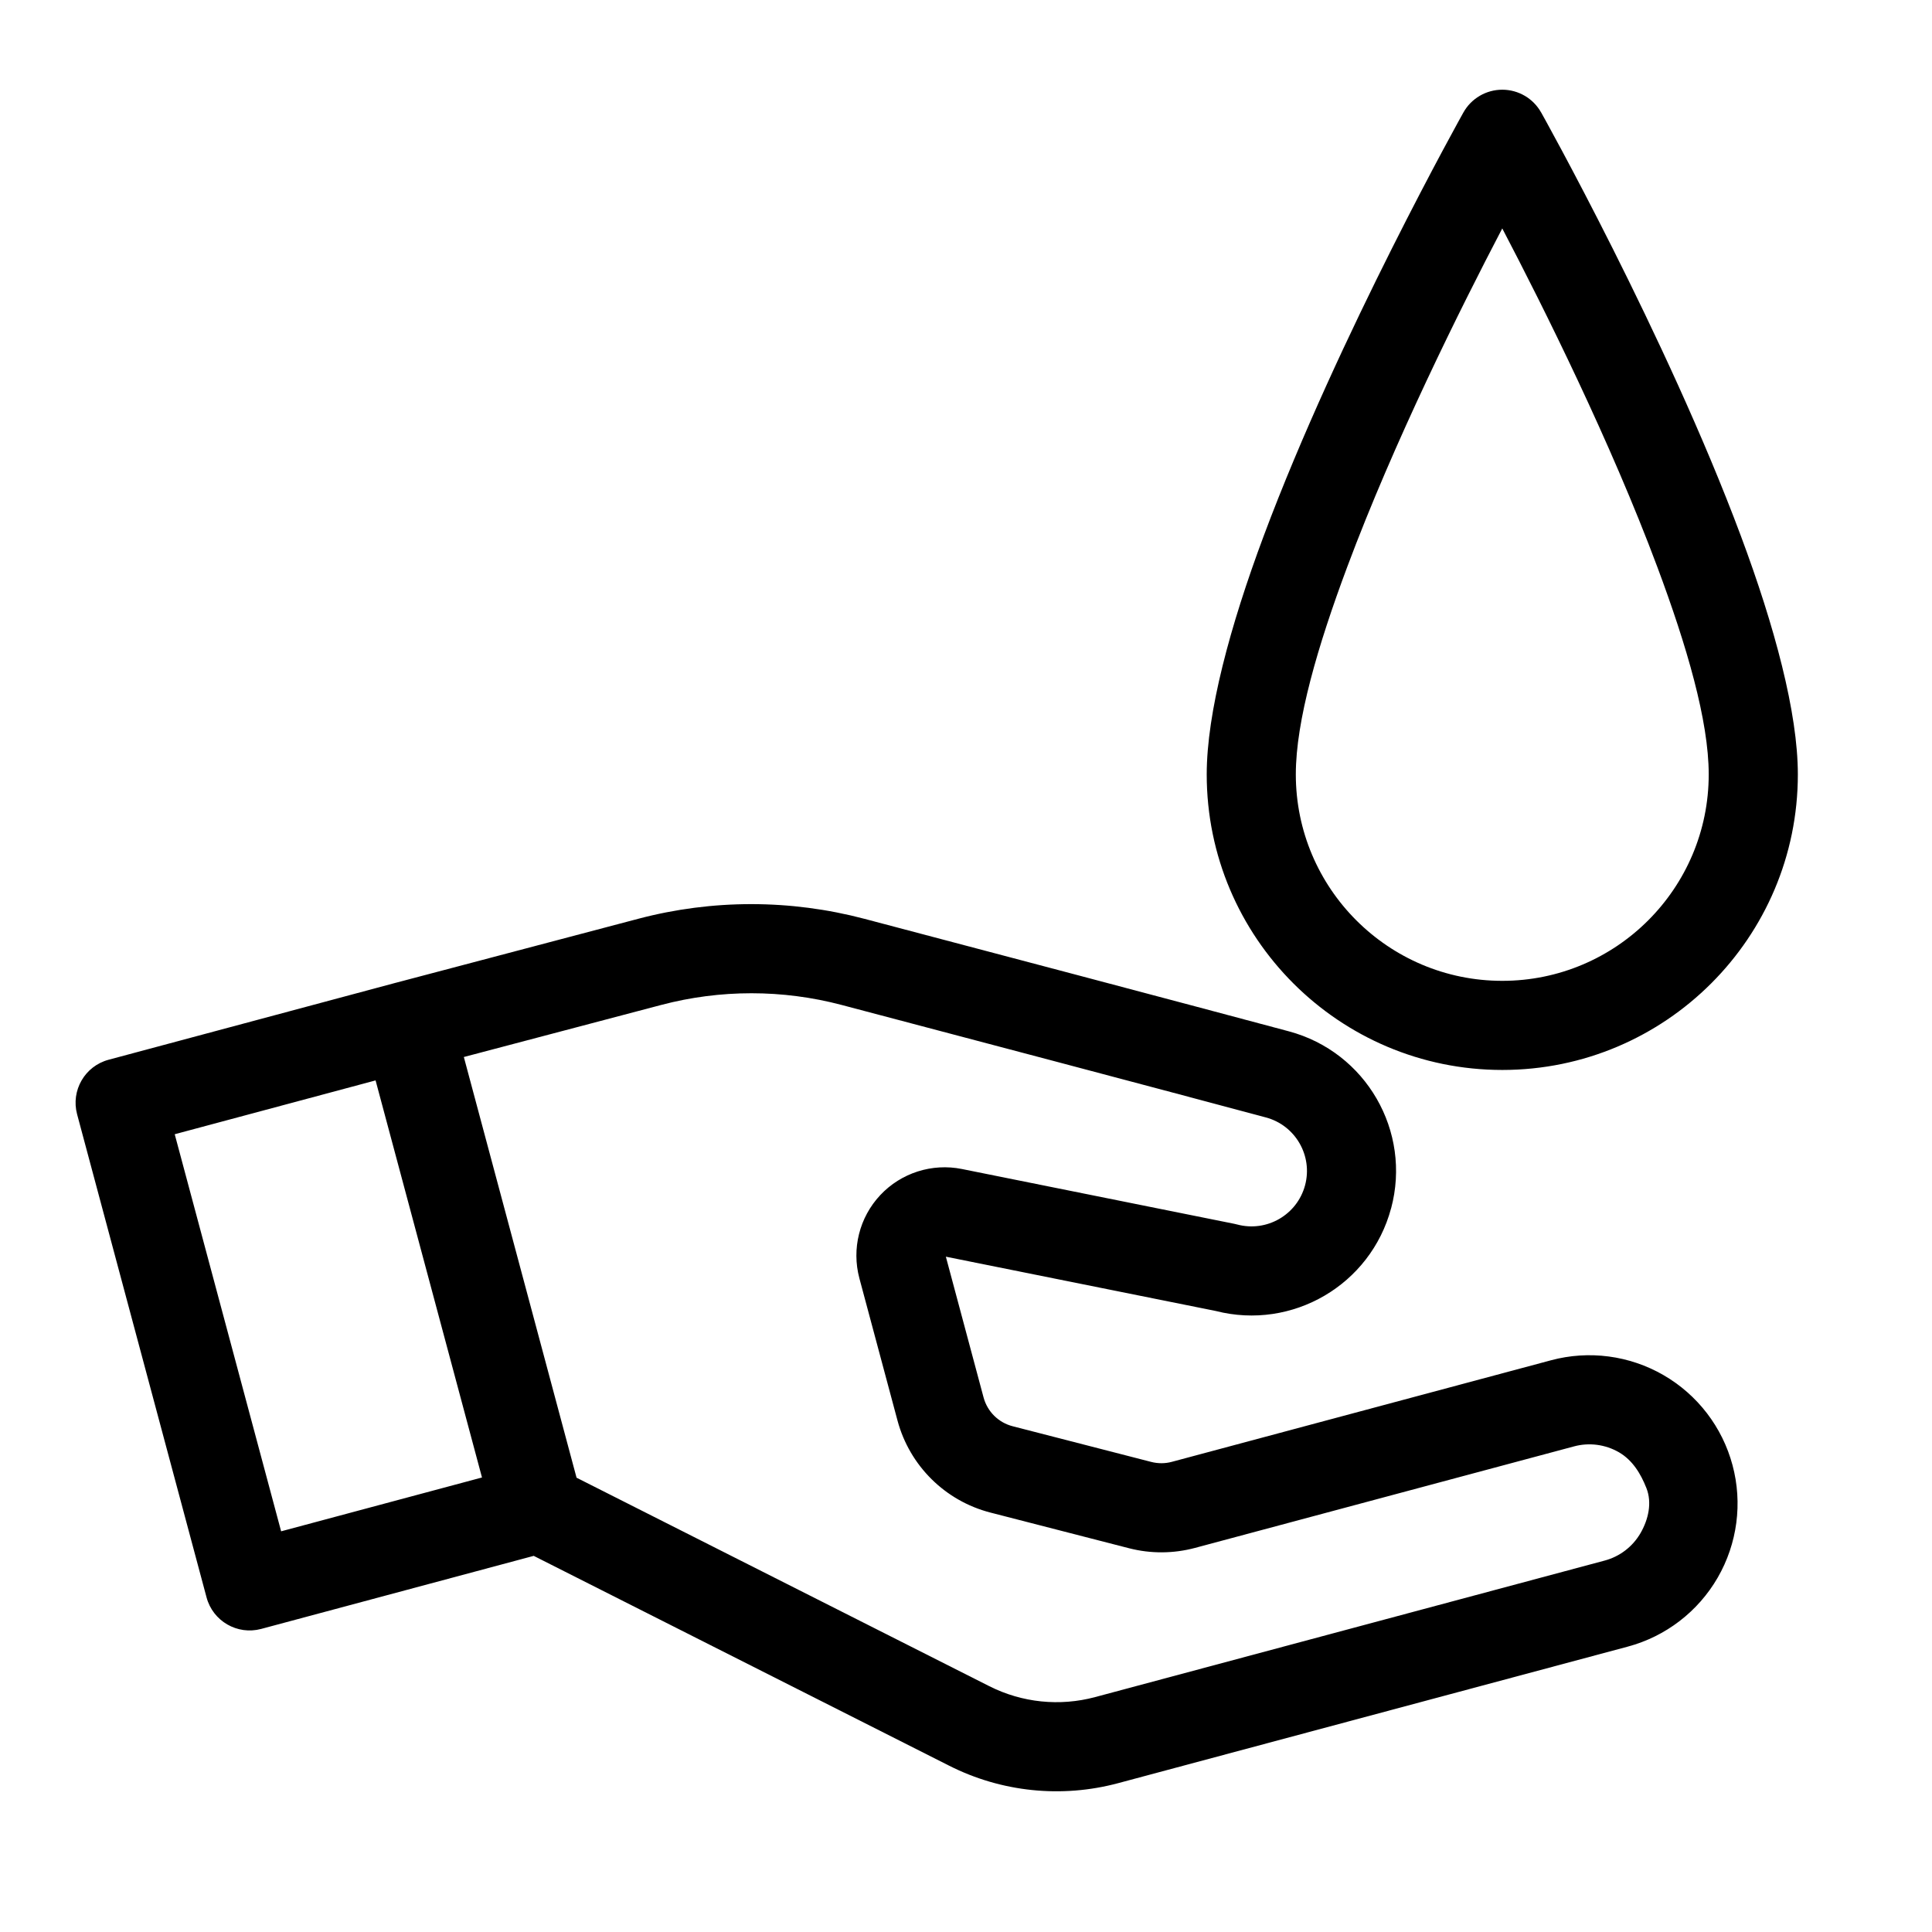 <?xml version="1.0" encoding="UTF-8"?>
<!-- Uploaded to: SVG Repo, www.svgrepo.com, Generator: SVG Repo Mixer Tools -->
<svg fill="#000000" width="800px" height="800px" version="1.1" viewBox="144 144 512 512" xmlns="http://www.w3.org/2000/svg">
 <path d="m249.11 404.39 64.062-16.91c19.633-5.18 40.273-5.164 59.906 0.016 31.125 8.203 81.98 21.648 112.49 29.82 20.438 5.481 32.559 26.48 27.094 46.902-0.016 0-0.016 0-0.016 0.016-5.434 20.277-26.152 32.371-46.445 27.191l-71.539-14.391 9.996 37.312c1.008 3.746 3.953 6.66 7.699 7.621 11.57 2.992 28.117 7.242 36.746 9.461 1.793 0.457 3.668 0.457 5.465-0.031 22.074-5.902 100.45-26.906 100.45-26.906 10.059-2.707 20.797-1.289 29.82 3.922 9.02 5.211 15.602 13.793 18.293 23.852 2.707 10.059 1.289 20.797-3.922 29.82-5.211 9.02-13.793 15.602-23.852 18.293-36.887 9.887-102.73 27.535-135.04 36.18-14.988 4.016-30.922 2.379-44.777-4.629l-110.1-55.609-72.234 19.363c-6.297 1.684-12.785-2.047-14.469-8.359l-34.305-128.03c-1.684-6.297 2.047-12.77 8.359-14.453l76.312-20.453zm47.672 131.21 109.41 55.262c8.676 4.375 18.641 5.398 28.023 2.883 32.309-8.645 98.148-26.293 135.04-36.18 4.016-1.07 7.43-3.699 9.508-7.289 2.078-3.606 3.086-8.031 1.559-11.902-1.512-3.856-3.699-7.43-7.289-9.508-3.606-2.078-7.887-2.644-11.902-1.559l-100.45 26.906c-5.715 1.527-11.73 1.559-17.445 0.094-8.629-2.219-25.176-6.488-36.762-9.461-11.996-3.086-21.41-12.406-24.625-24.371-2.832-10.613-6.926-25.867-10.109-37.723-2.078-7.809 0-16.137 5.543-22.043 5.527-5.887 13.715-8.5 21.633-6.91 26.434 5.32 72.219 14.531 72.219 14.531 0.25 0.047 0.488 0.109 0.723 0.172 7.84 2.094 15.887-2.551 17.996-10.391 2.094-7.824-2.551-15.887-10.391-17.98-30.496-8.172-81.301-21.602-112.41-29.805-15.68-4.141-32.164-4.141-47.848 0l-52.285 13.793 29.867 111.48zm-106.48-91.016 28.199 105.23 53.23-14.266-28.199-105.23zm362.11-270.78c-2.078-3.715-6.016-6.031-10.297-6.031-4.266 0-8.219 2.312-10.297 6.031 0 0-33.062 59.055-52.914 112.19-8.957 23.992-15.113 46.902-15.113 63.227 0 43.234 35.094 78.328 78.328 78.328s78.328-35.094 78.328-78.328c0-16.328-6.156-39.234-15.113-63.227-19.836-53.137-52.914-112.19-52.914-112.19zm-10.297 30.73c-11.066 21.16-28.734 56.617-41.094 89.727-7.809 20.906-13.617 40.746-13.617 54.961 0 30.195 24.512 54.711 54.711 54.711 30.195 0 54.711-24.512 54.711-54.711 0-14.219-5.809-34.055-13.617-54.961-12.359-33.109-30.023-68.566-41.094-89.727z" fill-rule="evenodd"/>
</svg>